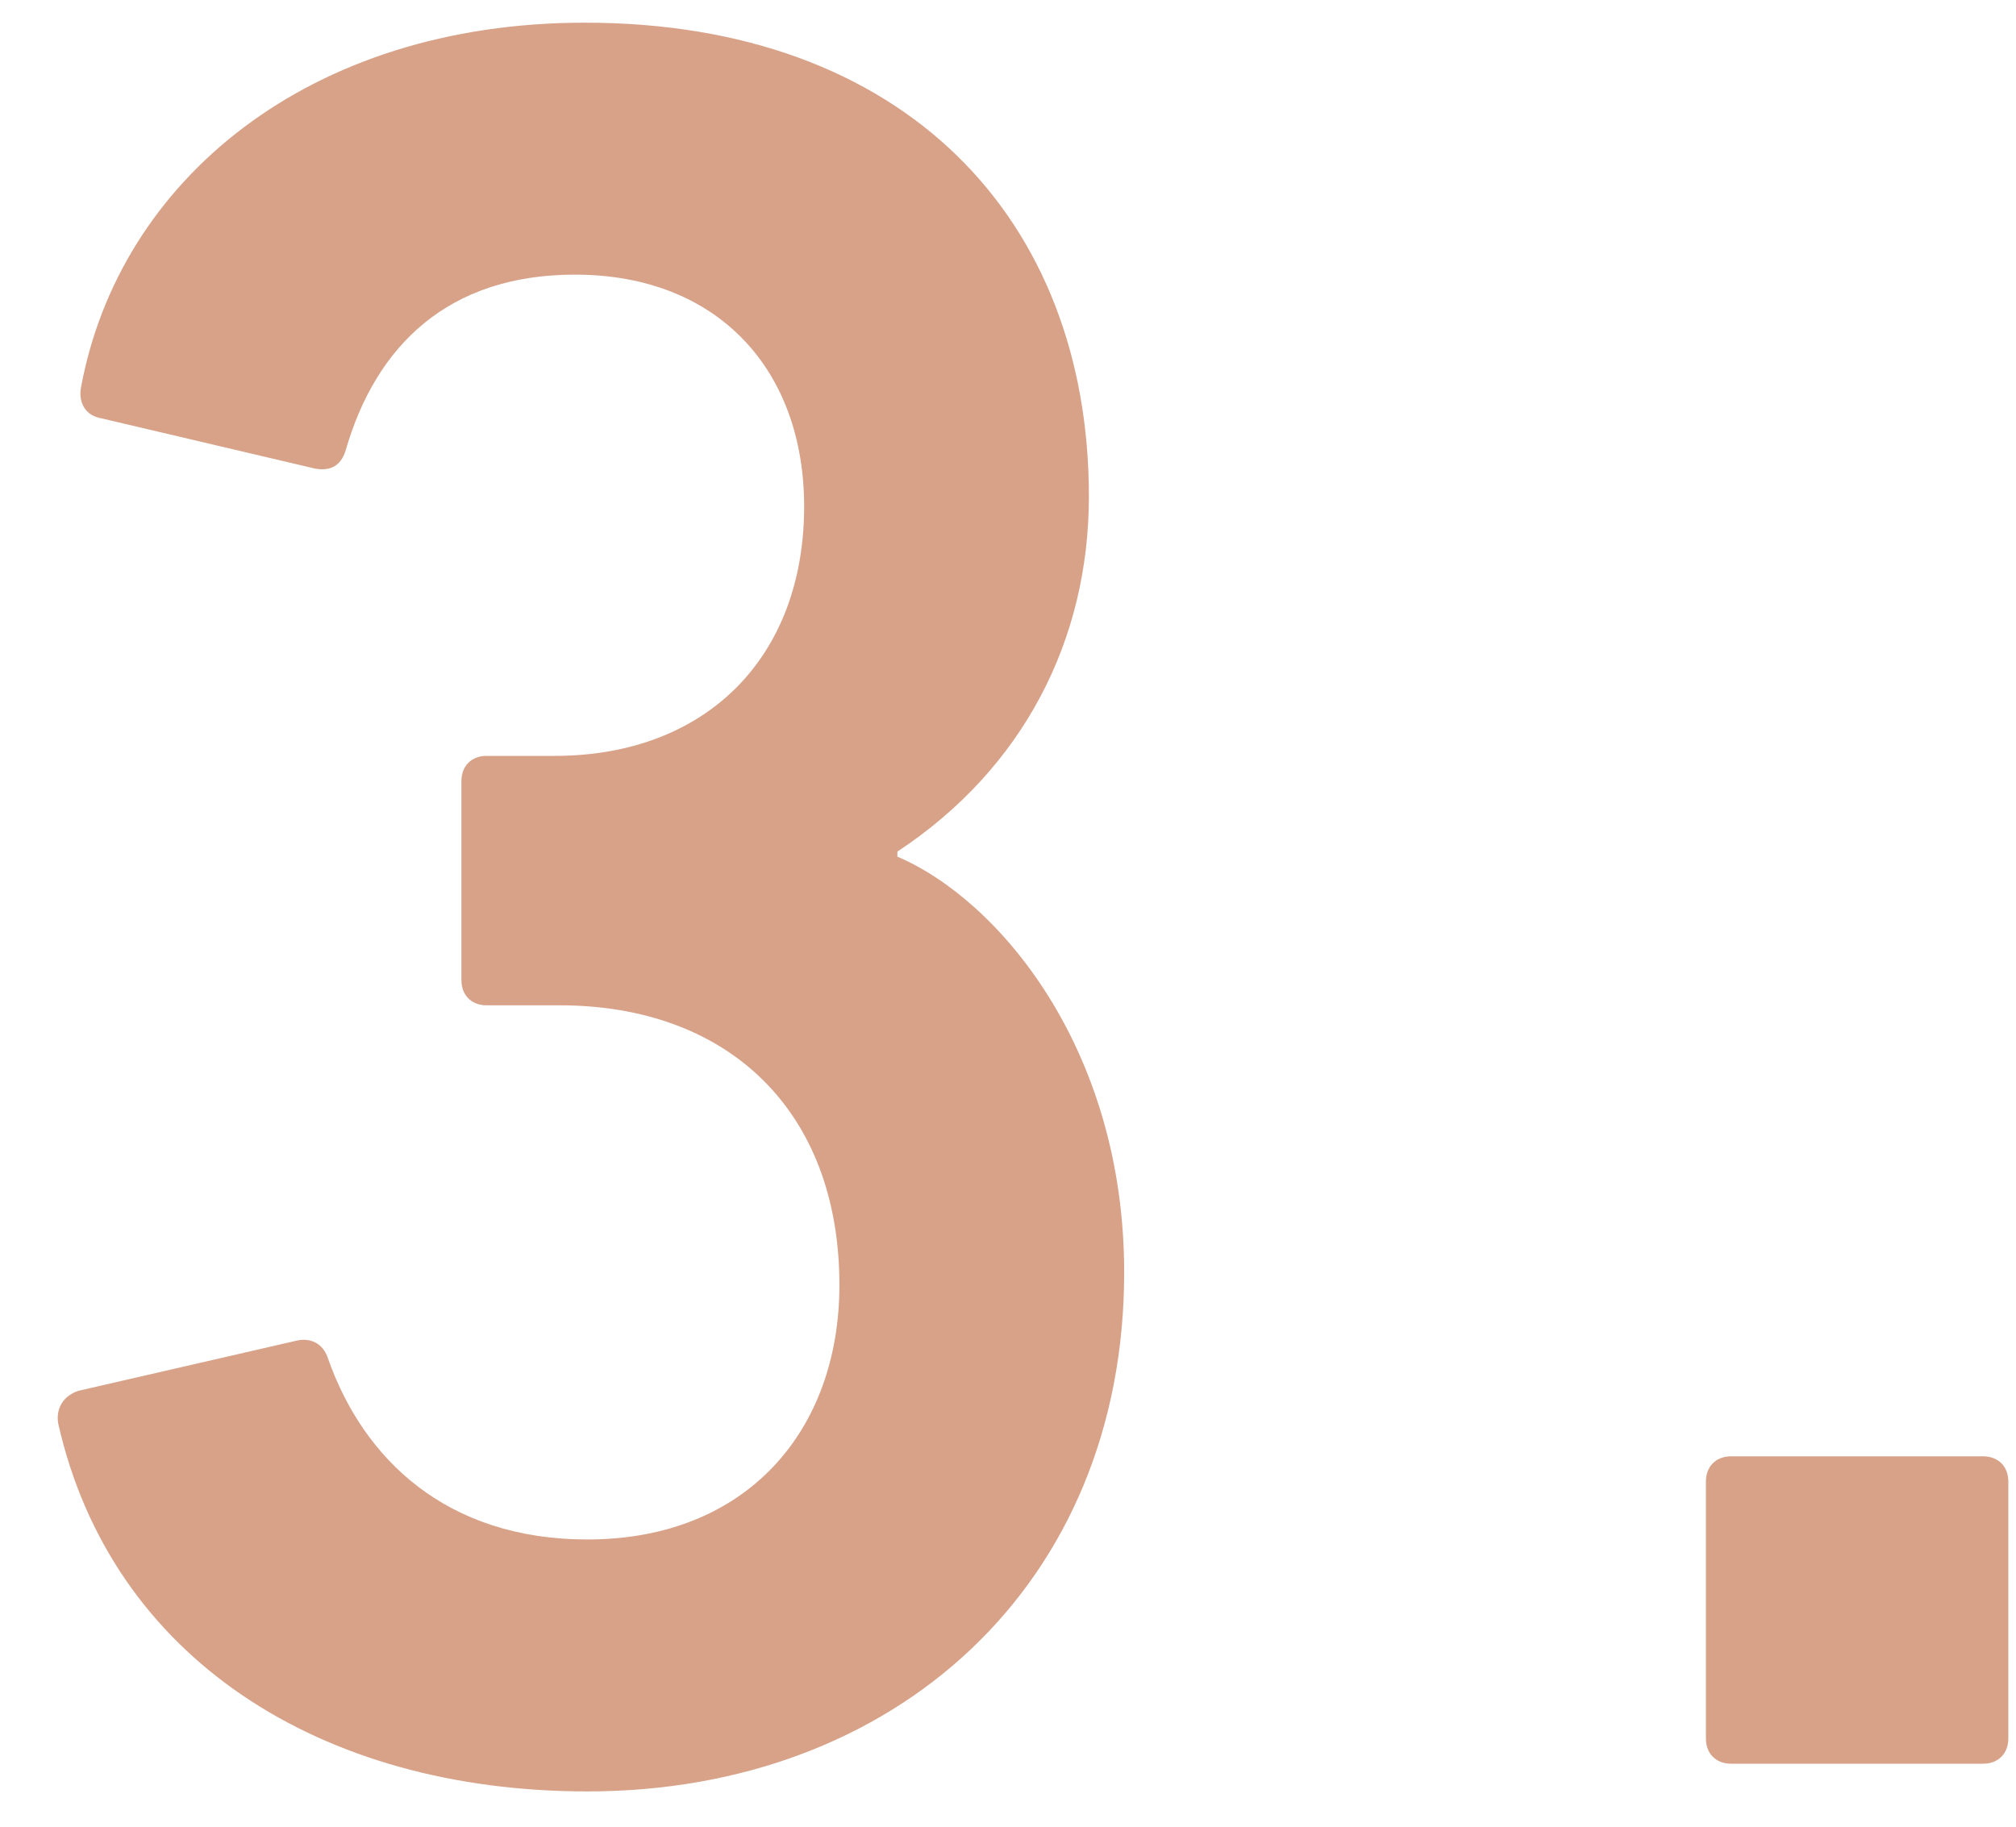 <svg width="32" height="29" viewBox="0 0 32 29" fill="none" xmlns="http://www.w3.org/2000/svg">
<path d="M0.924 22.6C0.884 22.36 1.004 22.16 1.244 22.08L4.724 21.28C4.924 21.24 5.124 21.32 5.204 21.56C5.764 23.16 7.084 24.44 9.324 24.44C11.844 24.44 13.324 22.72 13.324 20.4C13.324 17.64 11.564 15.96 8.884 15.96H7.724C7.484 15.96 7.324 15.8 7.324 15.56V12.4C7.324 12.16 7.484 12 7.724 12H8.804C11.204 12 12.764 10.44 12.764 8.04C12.764 5.88 11.404 4.36 9.124 4.36C7.124 4.36 5.964 5.48 5.484 7.16C5.404 7.4 5.244 7.48 5.004 7.44L1.604 6.64C1.364 6.6 1.244 6.4 1.284 6.16C1.884 2.88 4.884 0.36 9.284 0.36C14.364 0.36 17.284 3.48 17.284 7.88C17.284 10.16 16.244 12.2 14.244 13.52V13.6C15.844 14.28 17.844 16.64 17.844 20.2C17.844 25.16 14.204 28.44 9.324 28.44C5.084 28.44 1.764 26.32 0.924 22.6ZM27.078 27.6V23.52C27.078 23.28 27.238 23.12 27.477 23.12H31.477C31.718 23.12 31.878 23.28 31.878 23.52V27.6C31.878 27.84 31.718 28 31.477 28H27.477C27.238 28 27.078 27.84 27.078 27.6Z" fill="#D8A289"/>
</svg>
